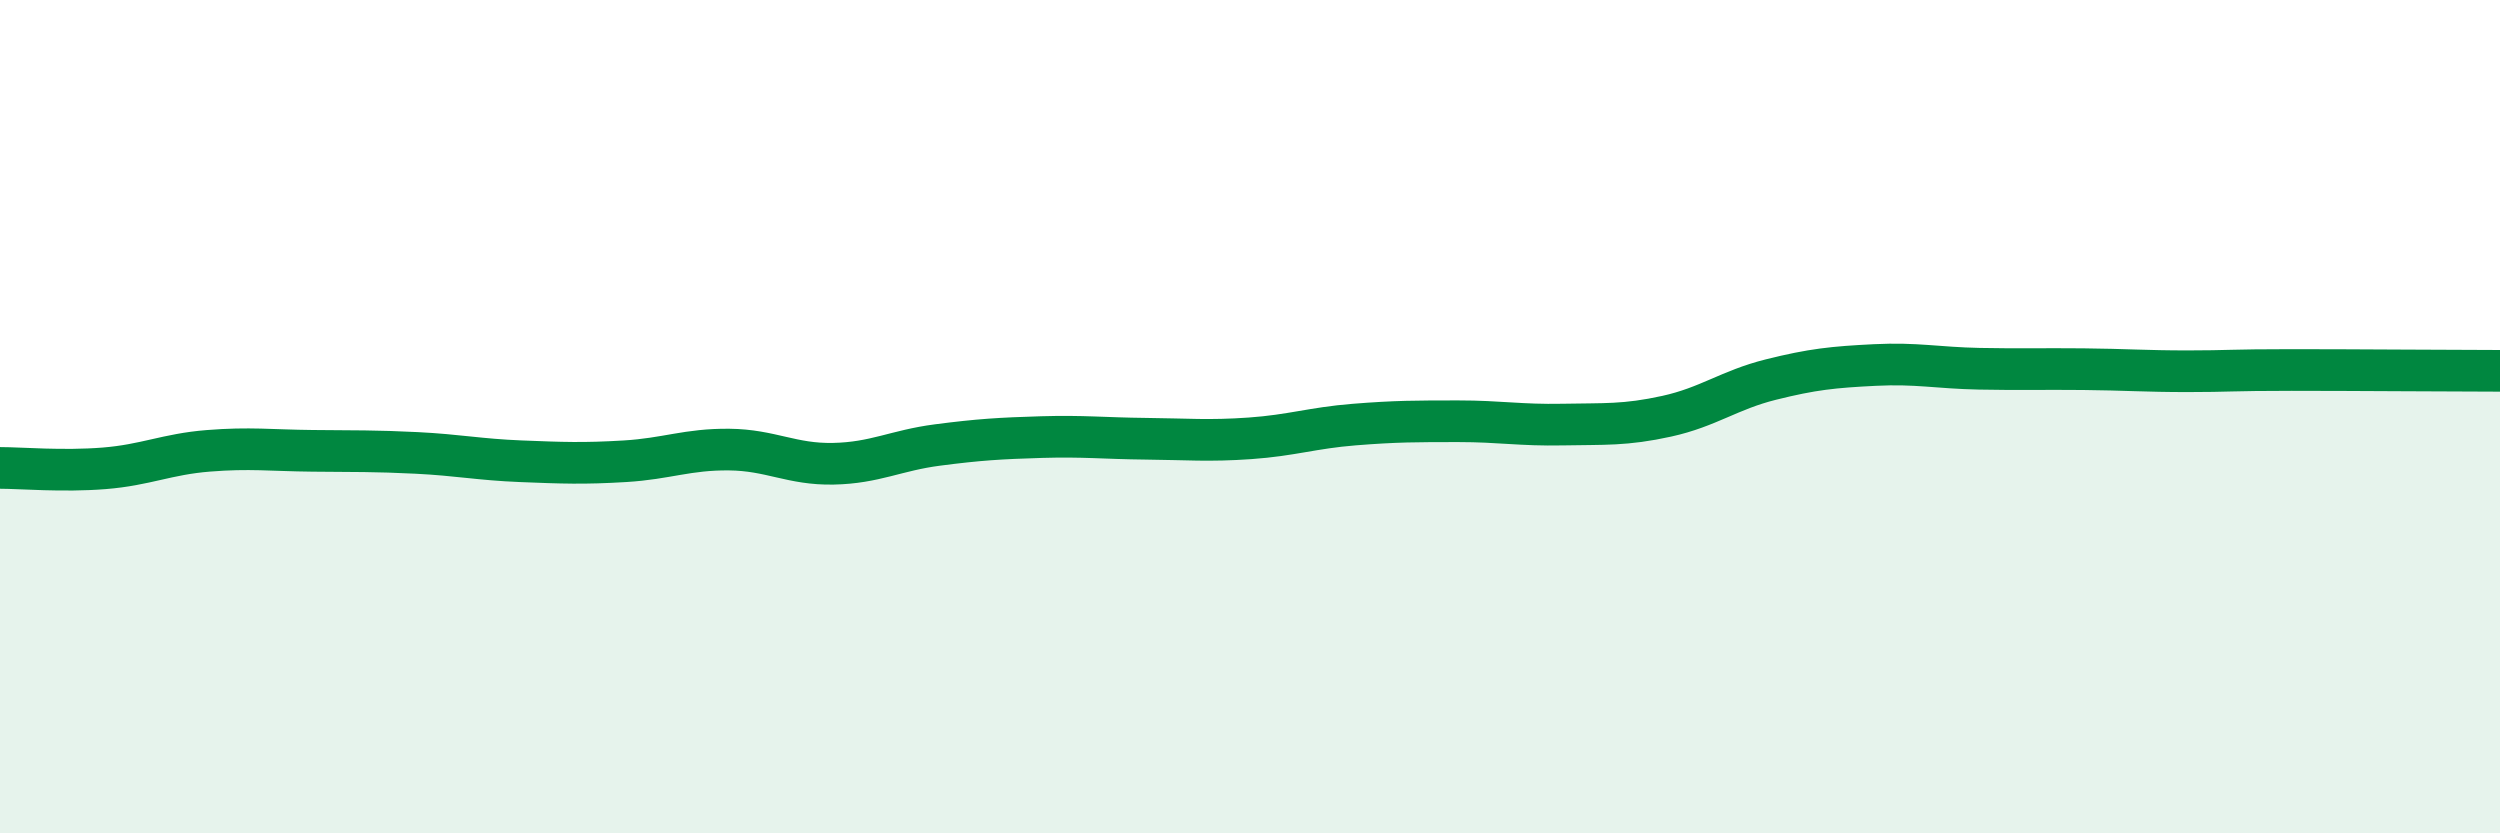 
    <svg width="60" height="20" viewBox="0 0 60 20" xmlns="http://www.w3.org/2000/svg">
      <path
        d="M 0,11.23 C 0.5,11.23 1.5,11.32 2.5,11.24 C 3.5,11.16 4,10.9 5,10.82 C 6,10.74 6.5,10.81 7.5,10.82 C 8.5,10.83 9,10.82 10,10.87 C 11,10.92 11.5,11.03 12.5,11.07 C 13.5,11.11 14,11.13 15,11.07 C 16,11.01 16.5,10.78 17.5,10.79 C 18.5,10.8 19,11.15 20,11.13 C 21,11.11 21.5,10.81 22.5,10.68 C 23.5,10.55 24,10.52 25,10.49 C 26,10.46 26.5,10.52 27.5,10.53 C 28.5,10.54 29,10.59 30,10.52 C 31,10.45 31.5,10.27 32.5,10.19 C 33.5,10.11 34,10.11 35,10.11 C 36,10.11 36.5,10.21 37.5,10.19 C 38.5,10.17 39,10.21 40,9.99 C 41,9.77 41.5,9.36 42.5,9.11 C 43.5,8.86 44,8.81 45,8.76 C 46,8.71 46.5,8.83 47.5,8.85 C 48.5,8.87 49,8.85 50,8.86 C 51,8.87 51.5,8.91 52.5,8.91 C 53.5,8.91 53.5,8.88 55,8.88 C 56.5,8.88 59,8.9 60,8.9L60 20L0 20Z"
        fill="#008740"
        opacity="0.1"
        stroke-linecap="round"
        stroke-linejoin="round"
      />
      <path
        d="M 0,11.23 C 0.5,11.23 1.5,11.32 2.5,11.24 C 3.5,11.16 4,10.9 5,10.82 C 6,10.74 6.5,10.81 7.5,10.82 C 8.5,10.83 9,10.82 10,10.87 C 11,10.92 11.5,11.03 12.5,11.07 C 13.5,11.11 14,11.13 15,11.07 C 16,11.01 16.5,10.78 17.5,10.79 C 18.5,10.8 19,11.15 20,11.13 C 21,11.11 21.5,10.81 22.5,10.68 C 23.5,10.55 24,10.52 25,10.49 C 26,10.46 26.5,10.52 27.5,10.53 C 28.5,10.54 29,10.59 30,10.52 C 31,10.45 31.5,10.27 32.5,10.19 C 33.5,10.11 34,10.11 35,10.11 C 36,10.11 36.5,10.21 37.5,10.19 C 38.5,10.17 39,10.21 40,9.99 C 41,9.77 41.5,9.36 42.5,9.11 C 43.5,8.86 44,8.81 45,8.76 C 46,8.71 46.5,8.83 47.5,8.85 C 48.5,8.87 49,8.85 50,8.86 C 51,8.87 51.5,8.91 52.5,8.91 C 53.5,8.91 53.5,8.88 55,8.88 C 56.5,8.88 59,8.9 60,8.9"
        stroke="#008740"
        stroke-width="1"
        fill="none"
        stroke-linecap="round"
        stroke-linejoin="round"
      />
    </svg>
  